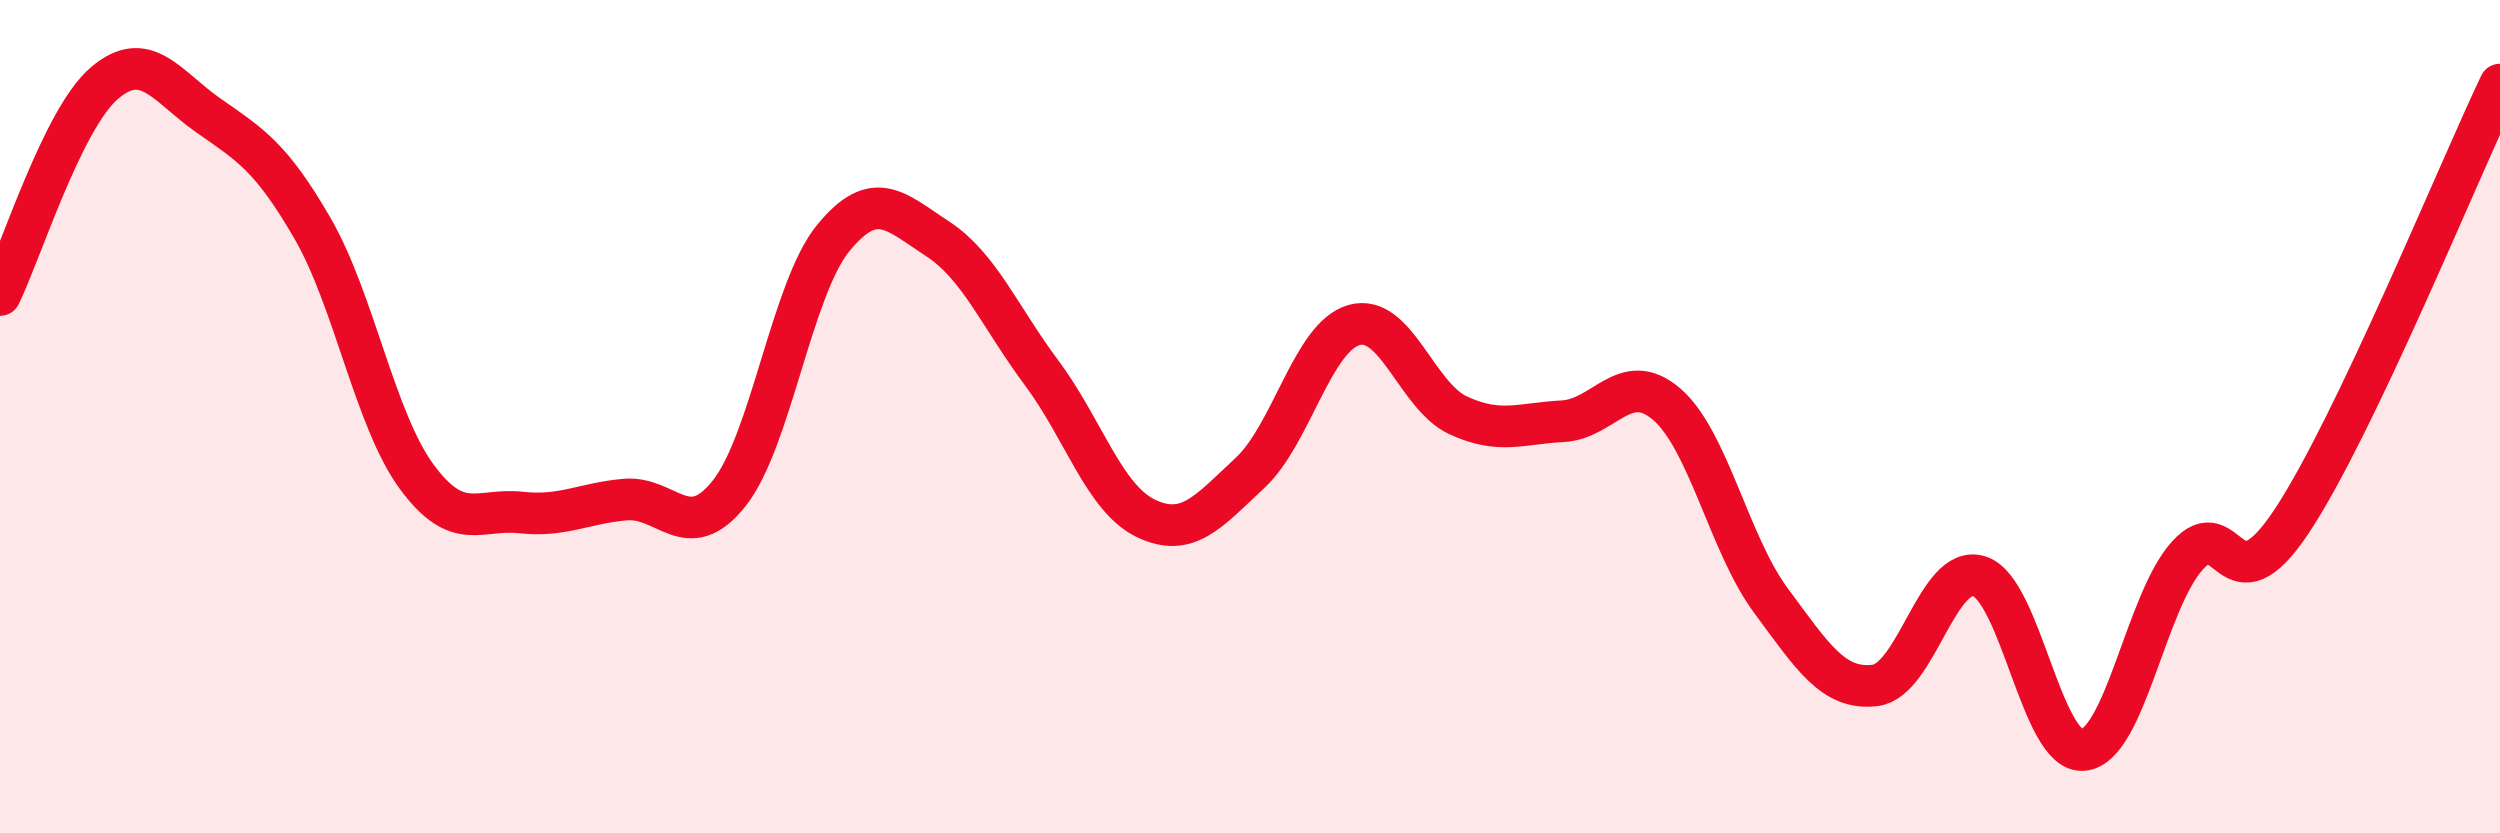 
    <svg width="60" height="20" viewBox="0 0 60 20" xmlns="http://www.w3.org/2000/svg">
      <path
        d="M 0,7.08 C 0.5,6.06 1.5,2.86 2.5,2 C 3.5,1.14 4,2.07 5,2.77 C 6,3.47 6.5,3.75 7.5,5.48 C 8.5,7.21 9,10.08 10,11.44 C 11,12.8 11.5,12.19 12.5,12.3 C 13.5,12.41 14,12.08 15,11.99 C 16,11.9 16.5,13.1 17.5,11.84 C 18.5,10.58 19,6.93 20,5.71 C 21,4.49 21.5,5.08 22.5,5.73 C 23.5,6.38 24,7.61 25,8.95 C 26,10.29 26.5,11.96 27.5,12.44 C 28.5,12.92 29,12.28 30,11.35 C 31,10.42 31.5,8.08 32.5,7.8 C 33.5,7.52 34,9.51 35,9.97 C 36,10.43 36.5,10.16 37.5,10.11 C 38.5,10.06 39,8.84 40,9.7 C 41,10.56 41.5,13.06 42.5,14.41 C 43.5,15.76 44,16.57 45,16.45 C 46,16.33 46.5,13.52 47.5,13.83 C 48.5,14.14 49,18.1 50,18 C 51,17.9 51.5,14.43 52.5,13.33 C 53.5,12.23 53.5,14.77 55,12.51 C 56.5,10.25 59,4.13 60,2.03L60 20L0 20Z"
        fill="#EB0A25"
        opacity="0.1"
        stroke-linecap="round"
        stroke-linejoin="round"
      />
      <path
        d="M 0,7.08 C 0.5,6.06 1.5,2.86 2.5,2 C 3.5,1.14 4,2.07 5,2.77 C 6,3.47 6.5,3.75 7.5,5.48 C 8.5,7.21 9,10.08 10,11.44 C 11,12.8 11.5,12.19 12.5,12.3 C 13.5,12.41 14,12.08 15,11.99 C 16,11.9 16.5,13.1 17.5,11.84 C 18.5,10.58 19,6.93 20,5.71 C 21,4.49 21.5,5.08 22.5,5.73 C 23.5,6.38 24,7.61 25,8.95 C 26,10.29 26.5,11.96 27.5,12.44 C 28.5,12.92 29,12.28 30,11.35 C 31,10.42 31.5,8.08 32.5,7.8 C 33.5,7.52 34,9.51 35,9.97 C 36,10.43 36.5,10.16 37.5,10.11 C 38.5,10.06 39,8.84 40,9.7 C 41,10.56 41.5,13.06 42.5,14.41 C 43.5,15.76 44,16.57 45,16.45 C 46,16.33 46.5,13.52 47.5,13.83 C 48.5,14.14 49,18.1 50,18 C 51,17.9 51.5,14.43 52.5,13.33 C 53.5,12.23 53.5,14.77 55,12.51 C 56.5,10.25 59,4.13 60,2.03"
        stroke="#EB0A25"
        stroke-width="1"
        fill="none"
        stroke-linecap="round"
        stroke-linejoin="round"
      />
    </svg>
  